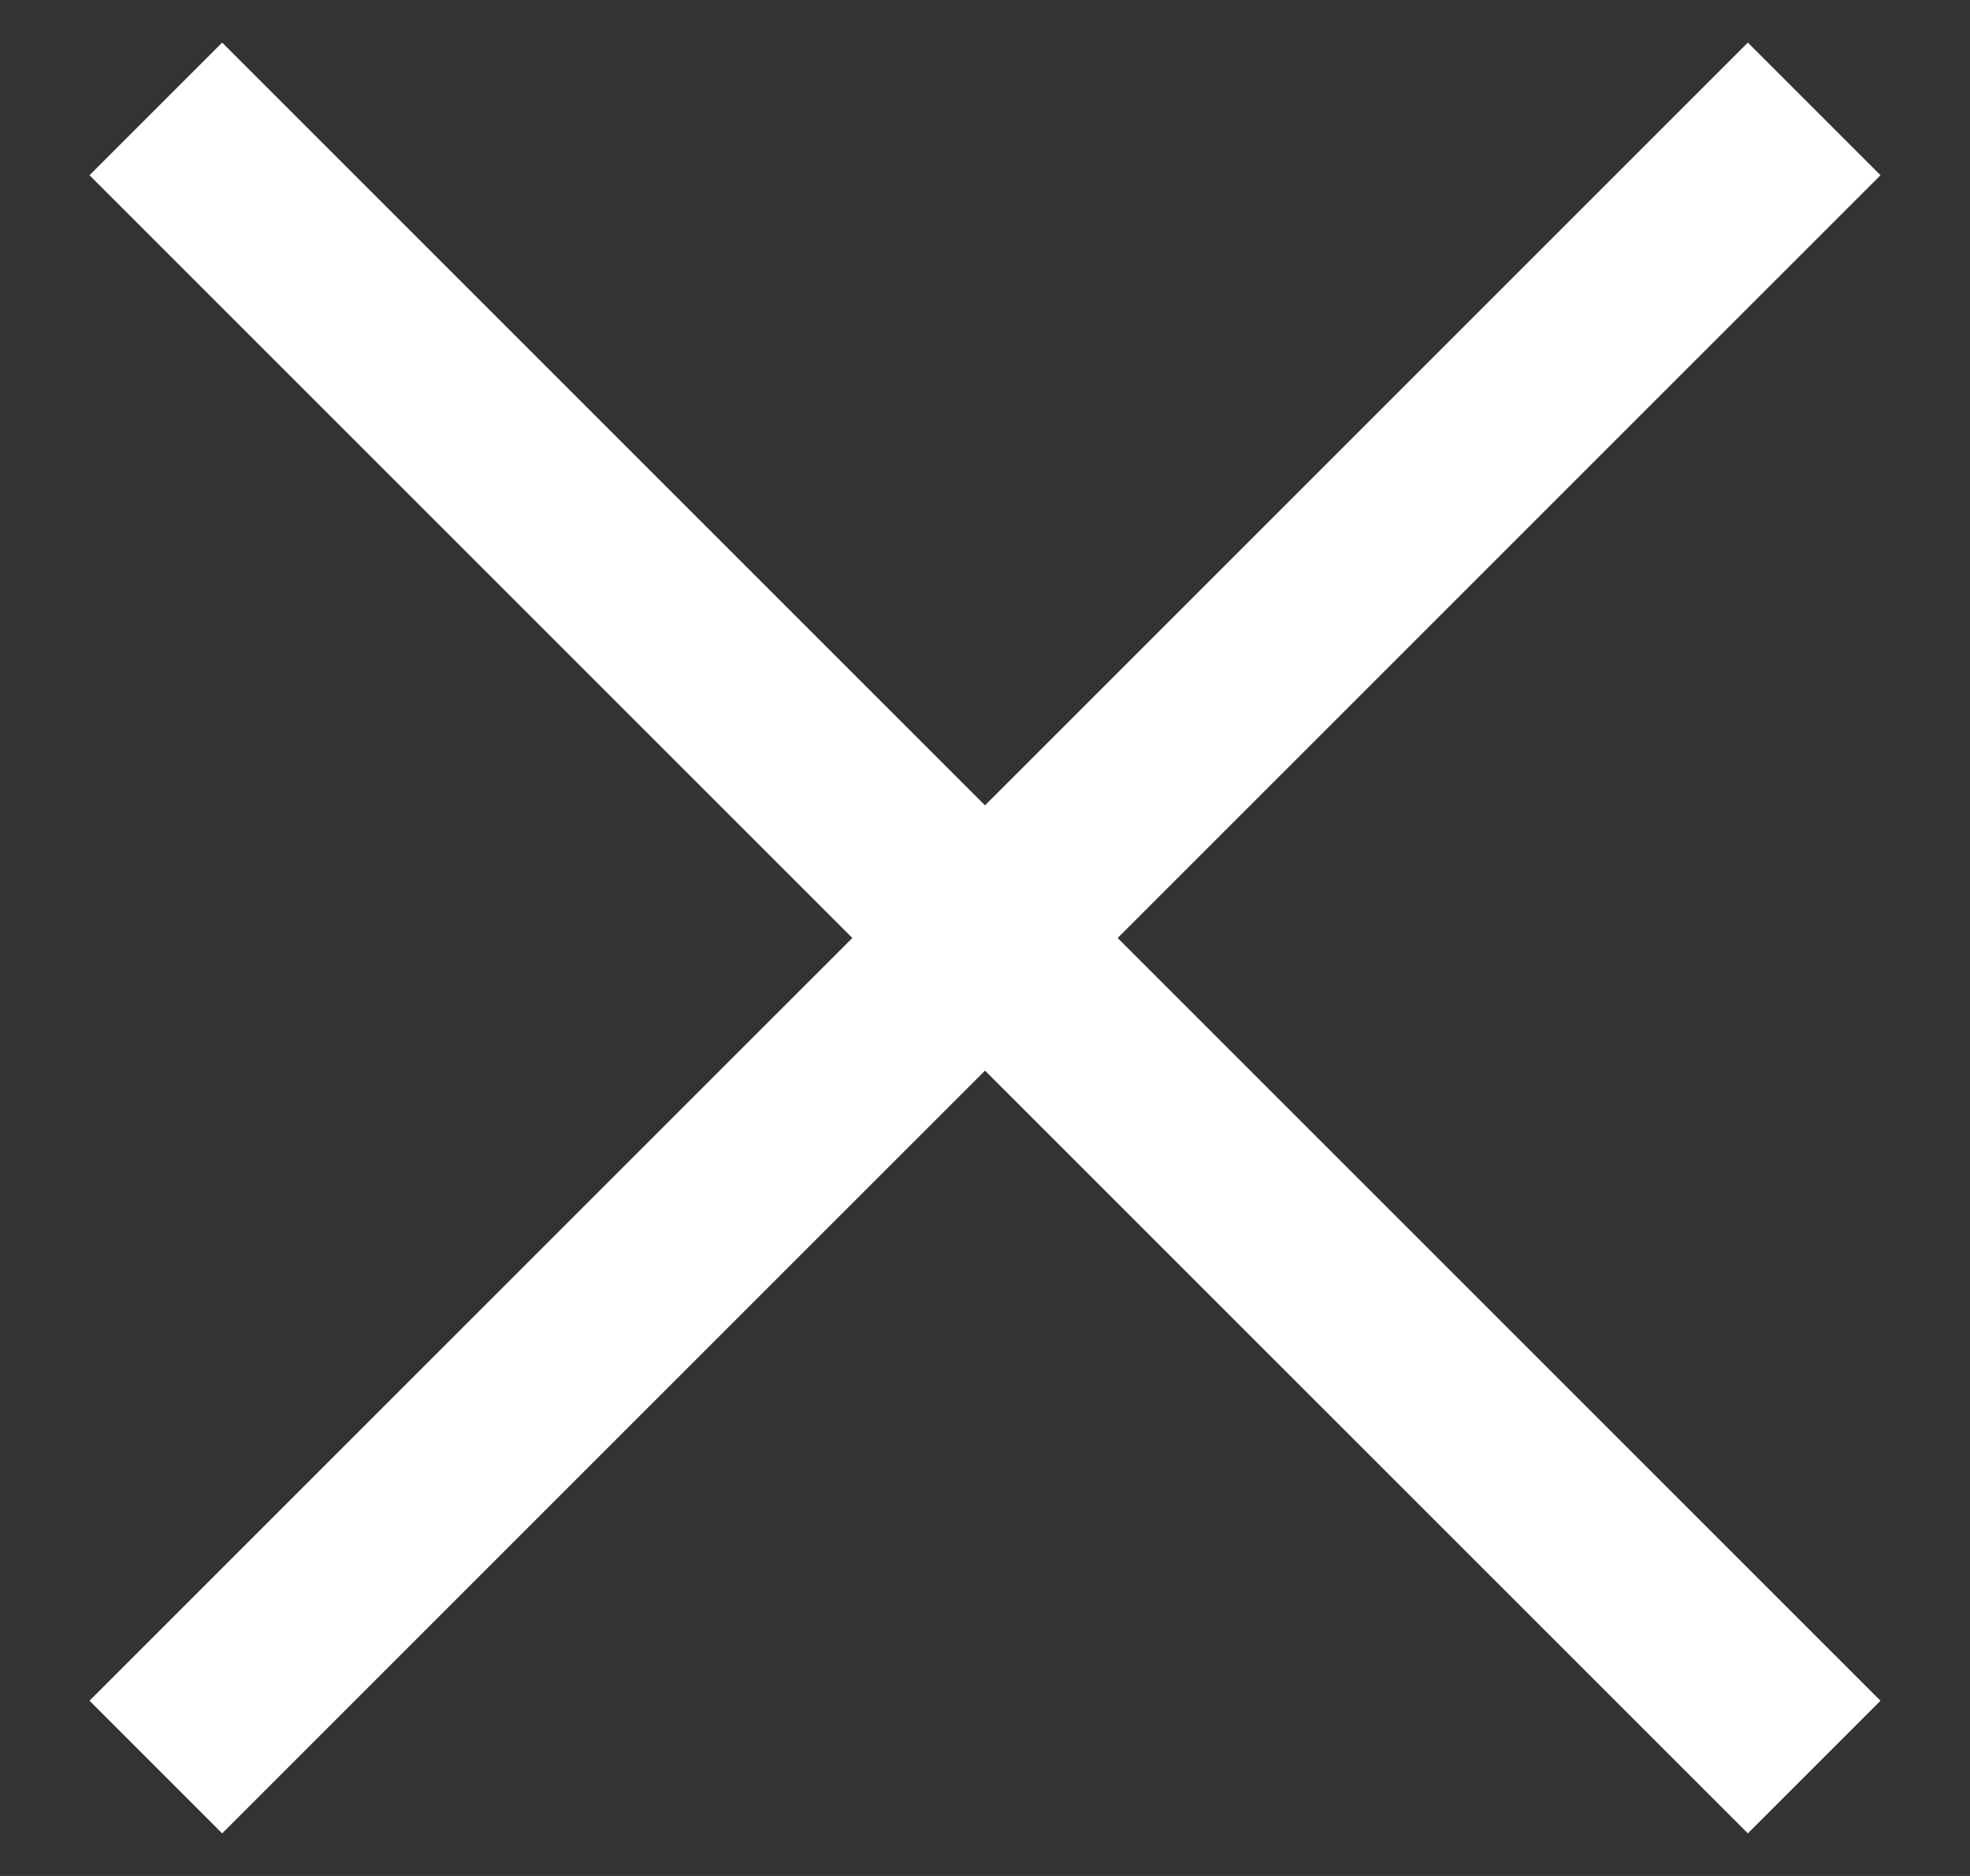 <?xml version="1.0" encoding="UTF-8"?>
<svg width="21px" height="20px" viewBox="0 0 21 20" version="1.1" xmlns="http://www.w3.org/2000/svg" xmlns:xlink="http://www.w3.org/1999/xlink">
    <rect x="0" y="0" width="21" height="20" fill="#333333" stroke="none"/>
    <title>Group 2</title>
    <g id="Mobile-Menu" stroke="none" stroke-width="1" fill="none" fill-rule="evenodd">
        <g transform="translate(-327, -34)" fill="#FFFFFF" fill-rule="nonzero" id="Menu">
            <g id="Group-2" transform="translate(327.954, 34.454)">
                <polygon id="Combined-Shape" transform="translate(9.546, 9.546) rotate(45) translate(-9.546, -9.546) " points="22.046 8.546 22.046 10.546 -2.954 10.546 -2.954 8.546"></polygon>
                <polygon id="Combined-Shape" transform="translate(9.546, 9.546) scale(-1, 1) rotate(45) translate(-9.546, -9.546) " points="22.046 8.546 22.046 10.546 -2.954 10.546 -2.954 8.546"></polygon>
            </g>
        </g>
    </g>
</svg>